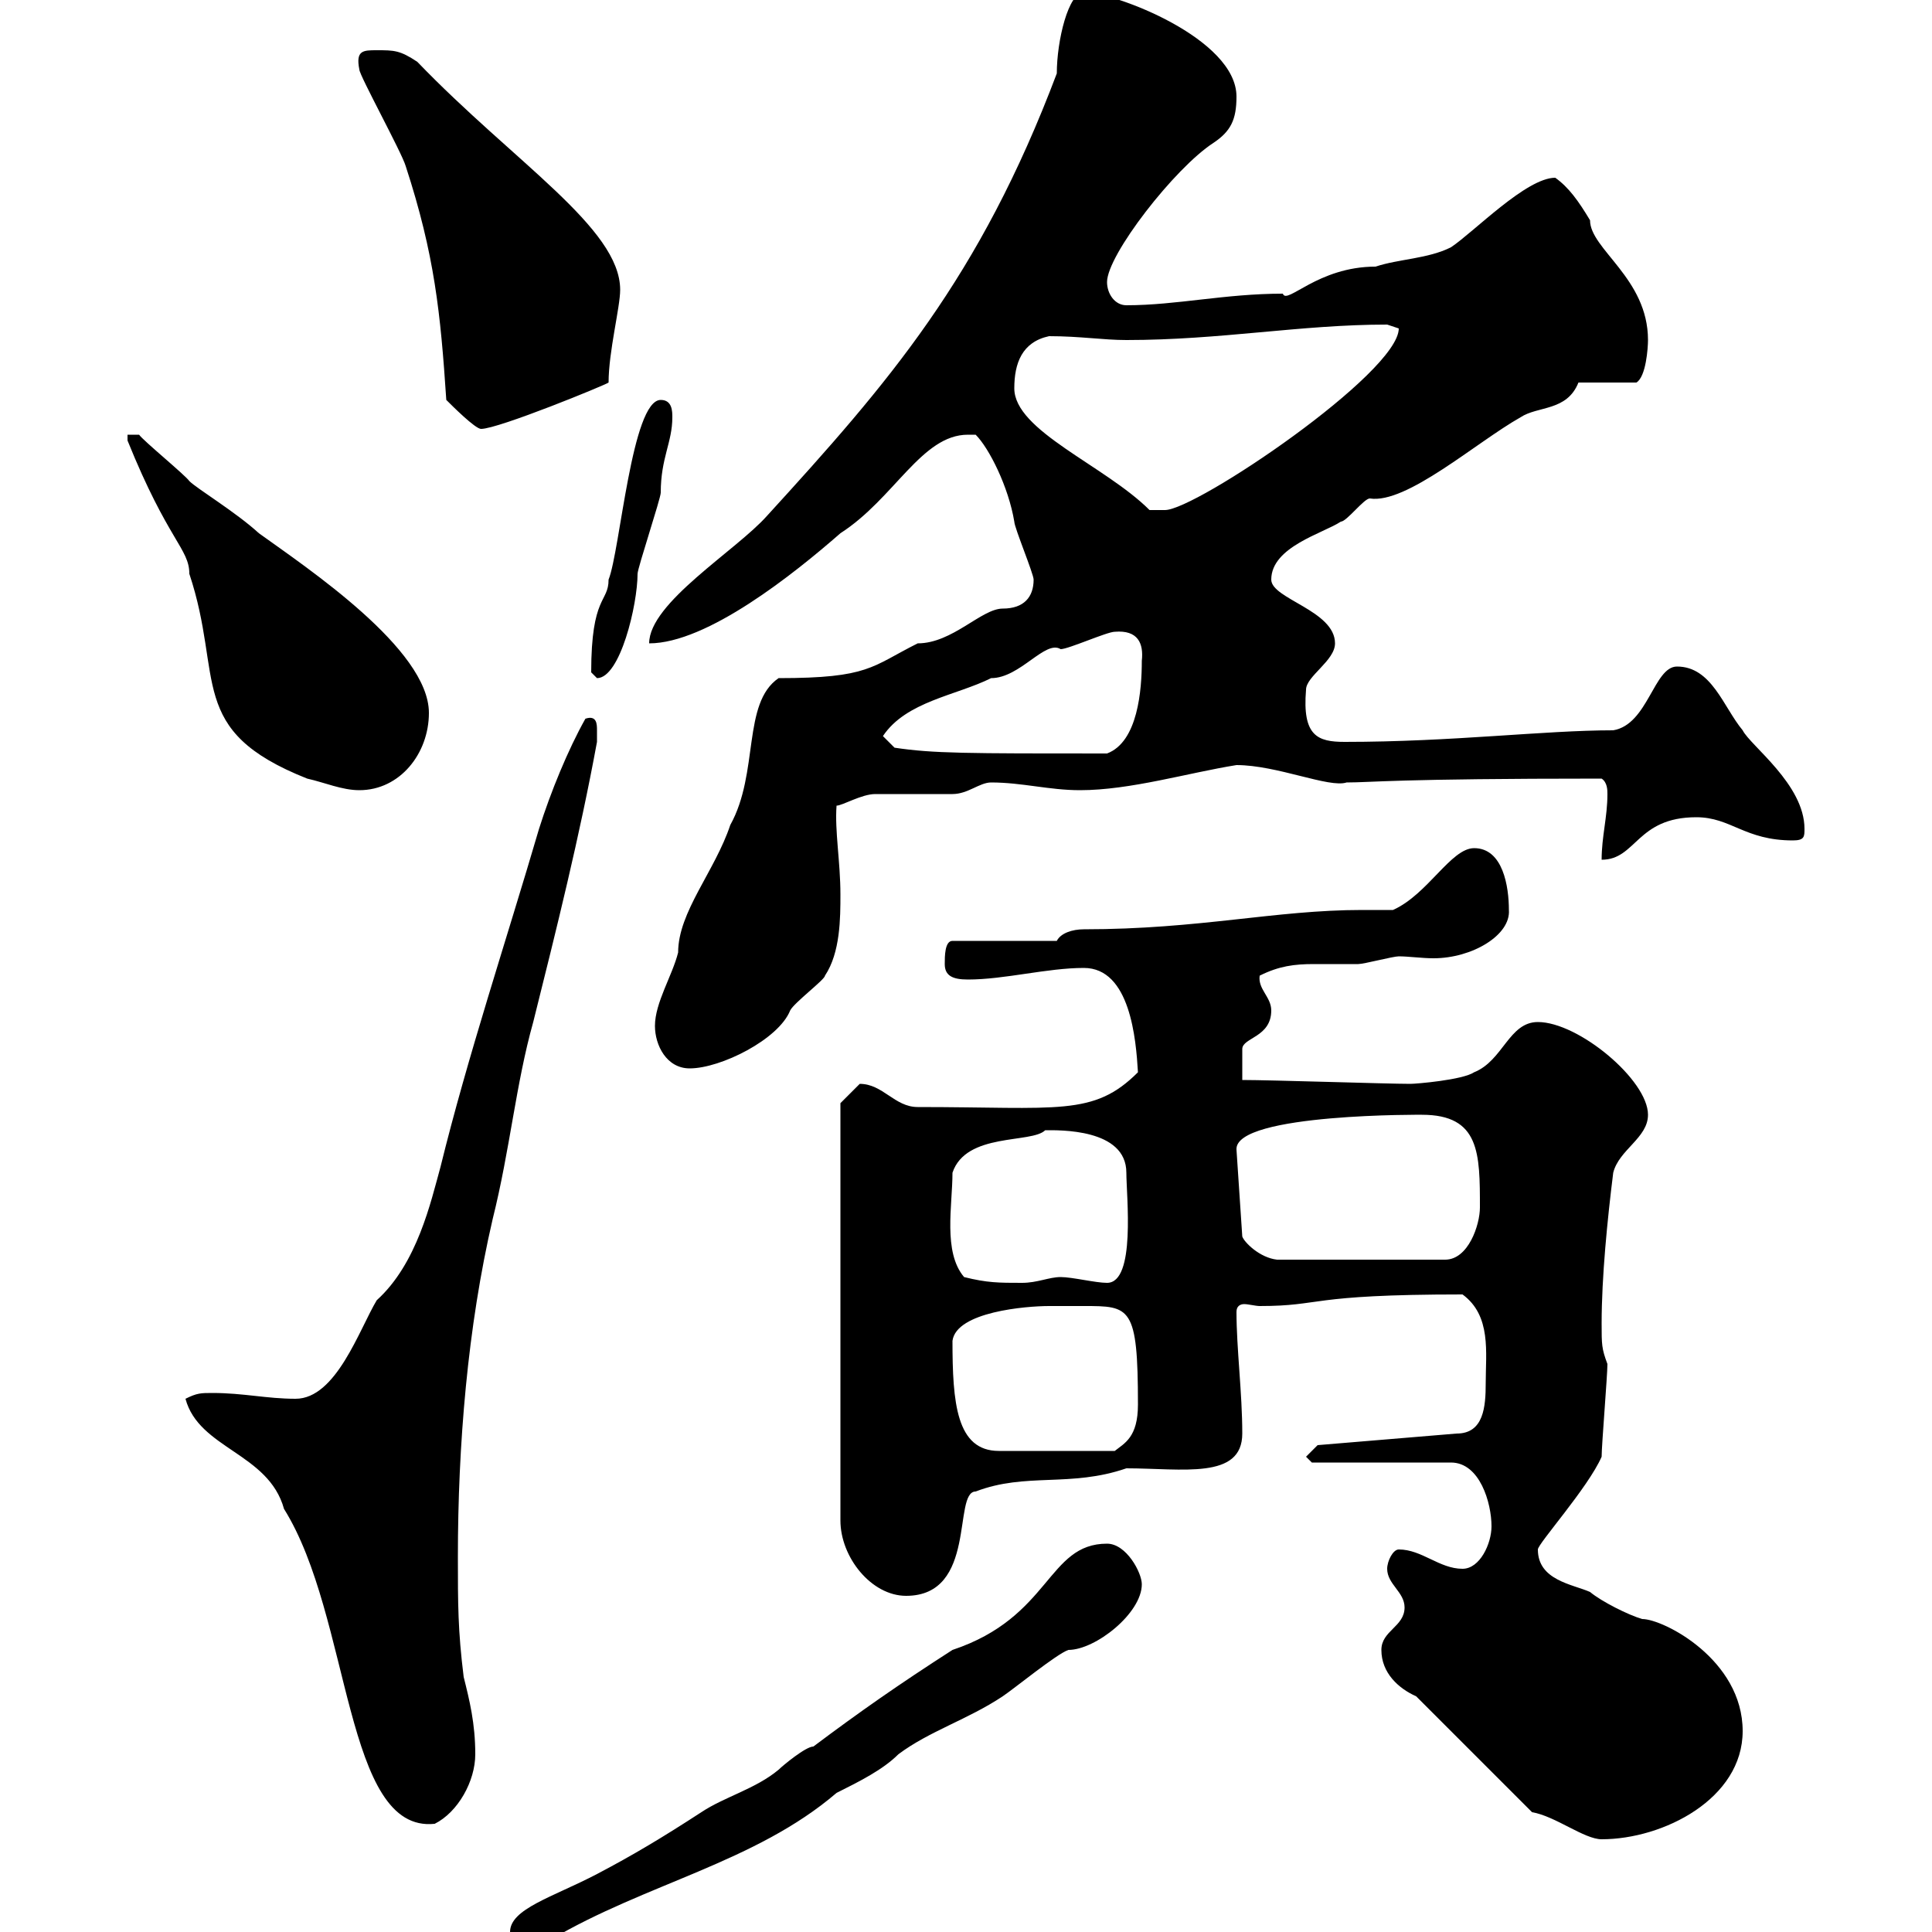 <svg xmlns="http://www.w3.org/2000/svg" xmlns:xlink="http://www.w3.org/1999/xlink" width="300" height="300"><path d="M79.20 300C80.10 301.80 80.40 301.20 85.50 301.20C100.20 292.50 117.30 289.20 129.90 278.40C133.50 276.60 137.10 274.80 139.50 272.40C144.30 268.80 150.30 267 155.70 263.40C157.50 262.20 164.10 256.80 165.90 256.20C170.10 256.20 177.30 250.50 177.30 246C177.30 244.20 174.90 239.70 171.90 239.70C162.60 239.70 163.20 251.10 147.90 256.20C139.50 261.60 133.50 265.80 126.30 271.20C125.10 271.20 121.50 274.20 120.90 274.80C117.30 277.80 112.50 279 108.90 281.40C102.90 285.30 98.40 288 92.70 291C85.80 294.60 79.20 296.40 79.20 300ZM237.90 281.40C241.50 282 246 285.60 248.70 285.60C258.30 285.60 270.60 279.30 270.60 268.80C270.60 257.70 258.30 251.40 255 251.40C252.90 250.80 248.70 248.70 246.90 247.20C244.20 246 238.80 245.40 238.80 240.60C238.80 239.70 246.60 231 248.70 226.20C248.70 224.40 249.60 213.60 249.60 211.80C248.70 209.40 248.70 208.80 248.70 205.50C248.70 198.30 249.60 189.30 250.50 182.10C251.40 178.50 255.90 176.70 255.90 173.10C255.90 167.70 245.10 158.70 238.80 158.70C234.30 158.70 233.40 164.70 228.90 166.50C227.10 167.70 219.90 168.30 219 168.30C215.40 168.30 197.40 167.70 192.90 167.70C192.90 166.50 192.90 164.10 192.90 162.90C192.90 161.10 197.40 161.10 197.40 156.90C197.40 154.80 195.30 153.60 195.60 151.50C198.60 150 201 149.70 204 149.70C206.10 149.70 208.20 149.70 210.90 149.70C211.80 149.70 216.30 148.50 217.20 148.50C218.70 148.50 220.80 148.80 222.60 148.80C228.60 148.80 234.60 145.20 234.30 141.30C234.30 137.70 233.40 131.70 228.90 131.70C225.30 131.70 221.70 138.90 216.30 141.30C214.80 141.30 213 141.30 211.50 141.30C198 141.30 186.30 144.30 168.30 144.30C166.50 144.30 164.70 144.90 164.10 146.10L147.90 146.10C146.70 146.10 146.70 148.50 146.70 149.70C146.70 151.50 147.90 152.10 150.30 152.10C156 152.10 162.60 150.30 168.30 150.30C175.50 150.30 176.40 161.40 176.70 166.50C169.80 173.40 164.40 171.90 142.50 171.90C138.90 171.90 137.10 168.30 133.50 168.30C132.30 169.50 130.50 171.30 130.50 171.30L130.50 236.10C130.50 241.80 135.30 247.80 140.70 247.80C151.80 247.80 147.90 231.60 151.50 231.60C159.30 228.60 166.20 231 174.90 228C183.60 228 192.90 229.80 192.90 222.60C192.90 216.30 192 209.40 192 203.70C192 202.80 192.60 202.50 193.20 202.50C193.80 202.50 195 202.80 195.60 202.80C205.50 202.80 202.80 201 227.10 201C231.60 204.30 230.70 210 230.70 214.80C230.70 218.40 230.40 222.60 226.20 222.60L204.60 224.40L202.80 226.20L203.70 227.10L225.30 227.10C229.80 227.10 231.60 233.40 231.60 237C231.60 239.70 229.80 243.60 227.10 243.60C223.50 243.60 220.80 240.60 217.20 240.60C216.30 240.60 215.40 242.40 215.40 243.60C215.40 246 218.10 247.20 218.10 249.60C218.10 252.60 214.50 253.20 214.50 256.20C214.50 259.80 217.20 262.20 219.90 263.40ZM28.80 217.20C30.90 225 41.70 225.60 44.10 234.30C54.60 251.10 53.40 284.70 67.50 283.20C71.10 281.40 73.80 276.60 73.80 272.40C73.80 267.60 72.90 264 72 260.40C71.10 253.20 71.10 249 71.10 241.80C71.10 224.40 72.60 206.10 76.50 189.30C79.20 178.50 80.10 168.30 82.80 158.70C86.40 144.30 90 129.90 92.70 115.20C92.70 115.20 92.70 114.30 92.70 113.40C92.70 112.50 92.70 111 90.90 111.60C88.20 116.40 85.50 123 83.70 128.70C78.60 146.10 72.60 164.10 68.40 181.20C66.90 186.60 64.80 196.20 58.50 201.90C55.80 206.40 52.20 217.20 45.90 217.20C41.40 217.20 37.80 216.30 33 216.30C31.20 216.30 30.60 216.30 28.80 217.20ZM147.90 208.20C148.50 203.70 159.30 202.80 162.90 202.80C164.70 202.80 166.50 202.80 168.30 202.80C175.50 202.80 176.70 202.80 176.70 218.10C176.70 223.20 174.60 224.10 173.10 225.30L155.10 225.30C148.50 225.30 147.90 217.80 147.90 208.20ZM149.70 198.30C146.40 194.40 147.90 187.20 147.90 182.10C150 175.80 160.20 177.60 162.30 175.50C164.40 175.50 174.90 175.20 174.90 182.10C174.90 185.70 176.40 199.20 171.90 199.20C170.10 199.20 166.50 198.30 164.70 198.30C162.90 198.30 161.10 199.20 158.70 199.20C155.10 199.20 153.30 199.20 149.70 198.30ZM192 178.50C191.70 172.80 221.70 173.10 220.80 173.10C229.80 173.10 229.80 179.10 229.80 187.50C229.80 190.20 228 195.60 224.40 195.60L198.30 195.60C195.60 195.30 193.20 192.90 192.90 192ZM101.70 159.30C101.70 162.30 103.50 165.90 107.10 165.90C111.90 165.90 120.90 161.40 122.70 156.90C123.30 155.70 128.10 152.10 128.10 151.50C130.50 147.90 130.50 142.50 130.50 138.90C130.50 133.80 129.60 129 129.90 125.10C130.80 125.10 133.80 123.30 135.90 123.30C137.10 123.30 146.70 123.30 147.90 123.30C150.30 123.30 152.10 121.50 153.90 121.50C158.70 121.50 162.90 122.70 167.70 122.70C175.50 122.70 184.50 120 192 118.80C198.30 118.80 206.40 122.40 209.10 121.50C213 121.50 216.60 120.90 248.70 120.90C249.60 121.50 249.60 122.70 249.60 123.30C249.60 126.90 248.70 129.90 248.70 133.50C254.10 133.50 254.10 126.90 263.40 126.90C268.80 126.90 270.90 130.50 278.40 130.50C280.20 130.50 280.20 129.90 280.20 128.70C280.20 121.80 271.80 115.80 270.60 113.40C267.60 109.80 265.80 103.50 260.40 103.50C256.80 103.50 255.90 112.50 250.50 113.40C239.70 113.40 225.60 115.20 208.80 115.20C204.60 115.20 202.20 114.30 202.80 107.10C202.80 105 207.30 102.60 207.30 99.90C207.30 94.80 197.40 93 197.40 90C197.40 84.90 205.50 82.80 208.20 81C209.10 81 211.80 77.40 212.70 77.40C218.40 78.30 229.20 68.70 236.10 64.80C238.80 63 243.30 63.90 245.10 59.40L254.10 59.40C255.60 58.50 255.90 54 255.90 52.80C255.90 43.20 246.90 38.70 246.90 34.20C245.10 31.20 243.60 29.10 241.50 27.60C237 27.60 228.90 36 225.30 38.40C221.70 40.20 217.20 40.20 213.60 41.40C204.60 41.40 199.80 47.40 199.20 45.60C190.20 45.60 182.70 47.40 174.90 47.40C173.10 47.40 171.90 45.60 171.90 43.80C171.90 39.60 182.40 26.10 188.40 22.20C191.10 20.40 192 18.60 192 15C192 6 173.10-1.20 168.30-1.20C165.90-1.20 164.10 6.30 164.10 11.40C152.10 43.20 138 59.40 119.10 80.10C114.30 85.50 100.80 93.60 100.80 99.90C109.80 99.90 123.30 89.10 130.50 82.80C138.90 77.40 143.10 67.50 150.30 67.50L151.50 67.50C153.60 69.60 156.60 75.60 157.50 81C157.50 81.90 160.50 89.10 160.50 90C160.50 92.70 159 94.50 155.70 94.50C152.40 94.50 147.90 99.90 142.50 99.90C135.30 103.50 135 105.30 120.90 105.30C115.20 109.20 117.90 120 113.40 128.10C111 135.30 105.30 141.60 105.30 147.90C104.40 151.50 101.70 155.70 101.70 159.30ZM19.80 68.40C26.10 84 29.40 85.20 29.40 89.10C34.80 105.30 28.80 113.40 47.70 120.90C50.40 121.50 53.10 122.70 55.80 122.70C62.10 122.70 66.60 117 66.60 110.70C66.60 100.80 47.70 88.20 40.20 82.80C36.60 79.50 30.60 75.90 29.40 74.70C28.80 73.80 22.20 68.40 21.60 67.50L19.80 67.50ZM137.10 114.30C140.70 108.90 148.50 108 153.90 105.30C158.40 105.30 162.30 99.30 164.70 100.80C165.90 100.80 171.90 98.10 173.10 98.10C176.70 97.80 177.60 99.90 177.30 102.60C177.30 107.10 176.70 115.20 171.90 117C150 117 144.90 117 138.90 116.10ZM91.80 104.40C91.80 104.40 92.70 105.30 92.70 105.30C96.30 105.30 99 93.90 99 89.10C99 88.20 102.60 77.40 102.60 76.50C102.60 71.10 104.40 68.70 104.40 64.80C104.40 63.90 104.40 62.10 102.60 62.10C98.10 62.10 96.30 85.50 94.50 90C94.50 93.60 91.80 92.40 91.80 104.40ZM157.50 60.30C157.50 56.40 158.70 53.10 162.90 52.20C167.70 52.20 171.30 52.80 174.90 52.80C189.60 52.80 201.90 50.40 215.40 50.40C215.40 50.40 217.20 51 217.20 51C217.20 57.90 185.70 79.20 180.90 79.20L178.50 79.20C171.60 72.30 157.50 66.90 157.50 60.30ZM69.30 62.10C70.20 63 73.80 66.60 74.70 66.60C77.40 66.60 94.20 59.70 94.50 59.40C94.50 54.60 96.30 47.70 96.30 45C96.30 35.40 79.80 25.20 64.80 9.60C62.10 7.80 61.20 7.80 58.50 7.80C56.40 7.80 55.20 7.80 55.80 10.80C55.80 11.70 62.40 23.70 63 25.80C67.50 39.60 68.40 48.60 69.30 62.10Z"/></svg>